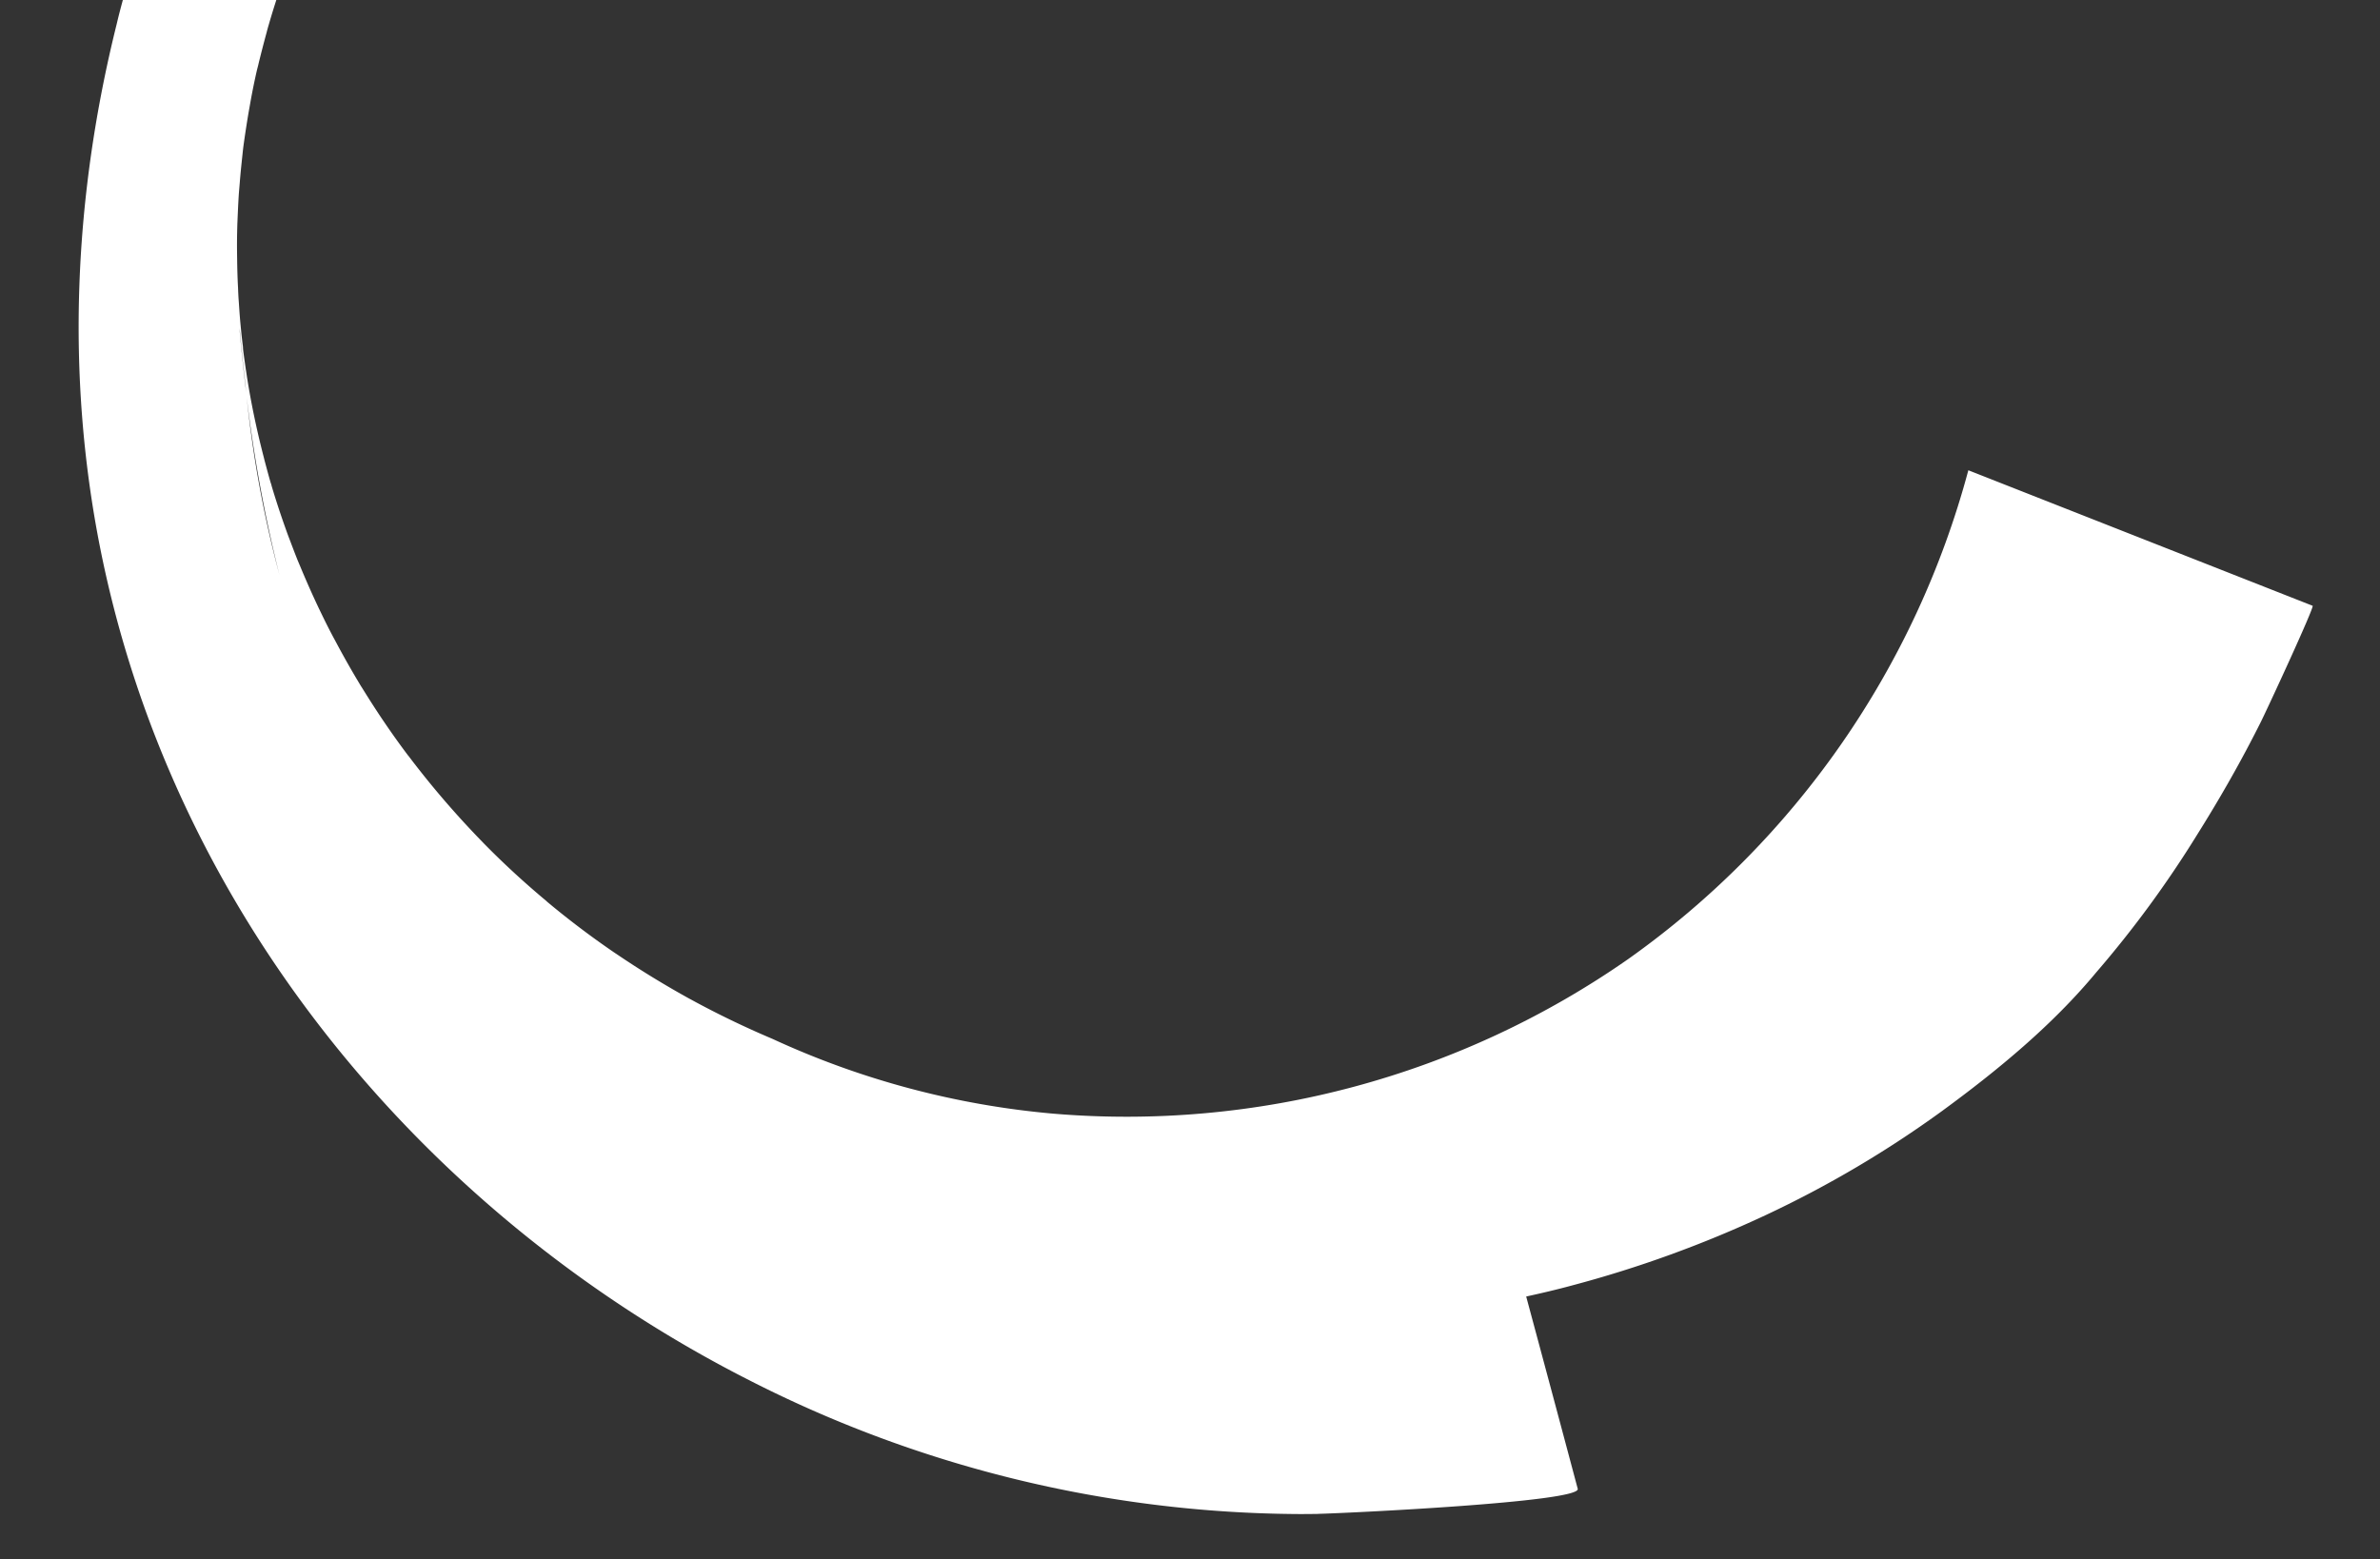 <svg xmlns="http://www.w3.org/2000/svg" xmlns:xlink="http://www.w3.org/1999/xlink" width="438" height="287" viewBox="0 0 438 287"><rect x="0" y="0" width="438" height="287" fill="#333333" stroke="none"/><defs><clipPath id="a"><rect width="438" height="287" transform="translate(223 1447)" fill="none" stroke="#707070" stroke-width="1"></rect></clipPath></defs><g transform="translate(-223 -1447)" clip-path="url(#a)"><path d="M8915.7,85.6l-.049-.021c-46.325-23.873-84.586-63.046-105.3-111.123a205.937,205.937,0,0,1-12.9-41.37c-6.406-32.169-4.835-64.964,3.02-96.5.372-1.6.8-3.2,1.231-4.8a173.962,173.962,0,0,1,15.256-38.1l.1-.259,25.455,10.285c-1.377,2.391-2.691,4.835-3.937,7.307-.43.862-.85,1.7-1.282,2.564-.406.873-.836,1.737-1.231,2.643-.907,1.98-1.8,3.992-2.626,6.032-.892,2.206-1.693,4.394-2.481,6.612-.18.446-.323.936-.48,1.391-.716,2.111-1.386,4.241-2,6.369-.144.487-.277.952-.4,1.451-.518,1.89-1,3.768-1.465,5.655-.092.427-.205.846-.31,1.241-.464,2.024-.88,4.066-1.24,6.1-.123.714-.257,1.451-.381,2.165-.321,1.943-.622,3.9-.886,5.838-.1.779-.171,1.569-.256,2.324-.144,1.363-.284,2.724-.391,4.073-.064.9-.161,1.818-.217,2.7-.108,1.756-.176,3.477-.252,5.219-.027,1.081-.056,2.162-.061,3.253-.007,1.033.007,2.077.023,3.119.019,1.781.067,3.548.164,5.334.034.859.069,1.719.139,2.564.083,1.208.159,2.44.268,3.657.146,1.532.289,3.066.492,4.593q.015.278.03.558c.146,1.19.327,2.376.489,3.557.111.672.2,1.333.308,2.005.7,4.35,1.6,8.67,2.666,12.923.155.633.33,1.278.482,1.913.358,1.345.714,2.691,1.1,4.022a6.29,6.29,0,0,1,.233.776q1.2,4.006,2.608,7.931c.2.573.409,1.148.638,1.73.5,1.321,1,2.645,1.518,3.943.169.4.335.79.5,1.185,1.039,2.495,2.12,4.951,3.269,7.379.22.471.462.952.682,1.421.624,1.291,1.272,2.59,1.954,3.874.215.414.439.806.654,1.22,1.321,2.472,2.684,4.9,4.137,7.321.2.323.37.64.573.94.8,1.278,1.59,2.553,2.416,3.816.236.367.492.744.726,1.111,1.73,2.608,3.549,5.2,5.452,7.714l.023.009c.939,1.254,1.912,2.493,2.908,3.742.254.319.492.608.746.926q4.567,5.614,9.641,10.855c.235.231.459.485.692.716Q8873.36-7.2,8879.115-2.37c.205.166.388.321.584.511q5.877,4.91,12.29,9.3c.152.09.275.194.43.284q6.552,4.449,13.606,8.335a.878.878,0,0,1,.225.118q7.211,3.936,14.938,7.208a155.8,155.8,0,0,0,51.588,13.748A161.293,161.293,0,0,0,9078.641,8.684a161.456,161.456,0,0,0,62.6-89.978q31.68,12.471,63.358,24.945c.4.159-8.684,19.74-9.58,21.48l.012-.023c-3.553,7.106-7.479,13.981-11.7,20.708a198.068,198.068,0,0,1-18.6,25.37c-8.034,9.689-18.174,18.035-28.288,25.437a198.182,198.182,0,0,1-32.511,19.2,212.333,212.333,0,0,1-35.6,12.935c-2.809.766-5.63,1.422-8.462,2.044q4.767,17.68,9.488,35.4c.616,2.46-43.219,4.507-47.649,4.6l-.032.014q-1.753.029-3.507.029A224.97,224.97,0,0,1,8915.7,85.6ZM8830.419-62.051a260.709,260.709,0,0,1-6.013-32.666A211.722,211.722,0,0,0,8830.419-62.051Zm-6.1-33.409c-.049-.5-.1-1-.141-1.492-.4-3.432-.772-6.937-1.081-10.544.012.271.024.539.036.81C8823.476-102.842,8823.884-99.11,8824.322-95.46Z" transform="translate(-8556 1614.86)" fill="#fff"></path></g></svg>